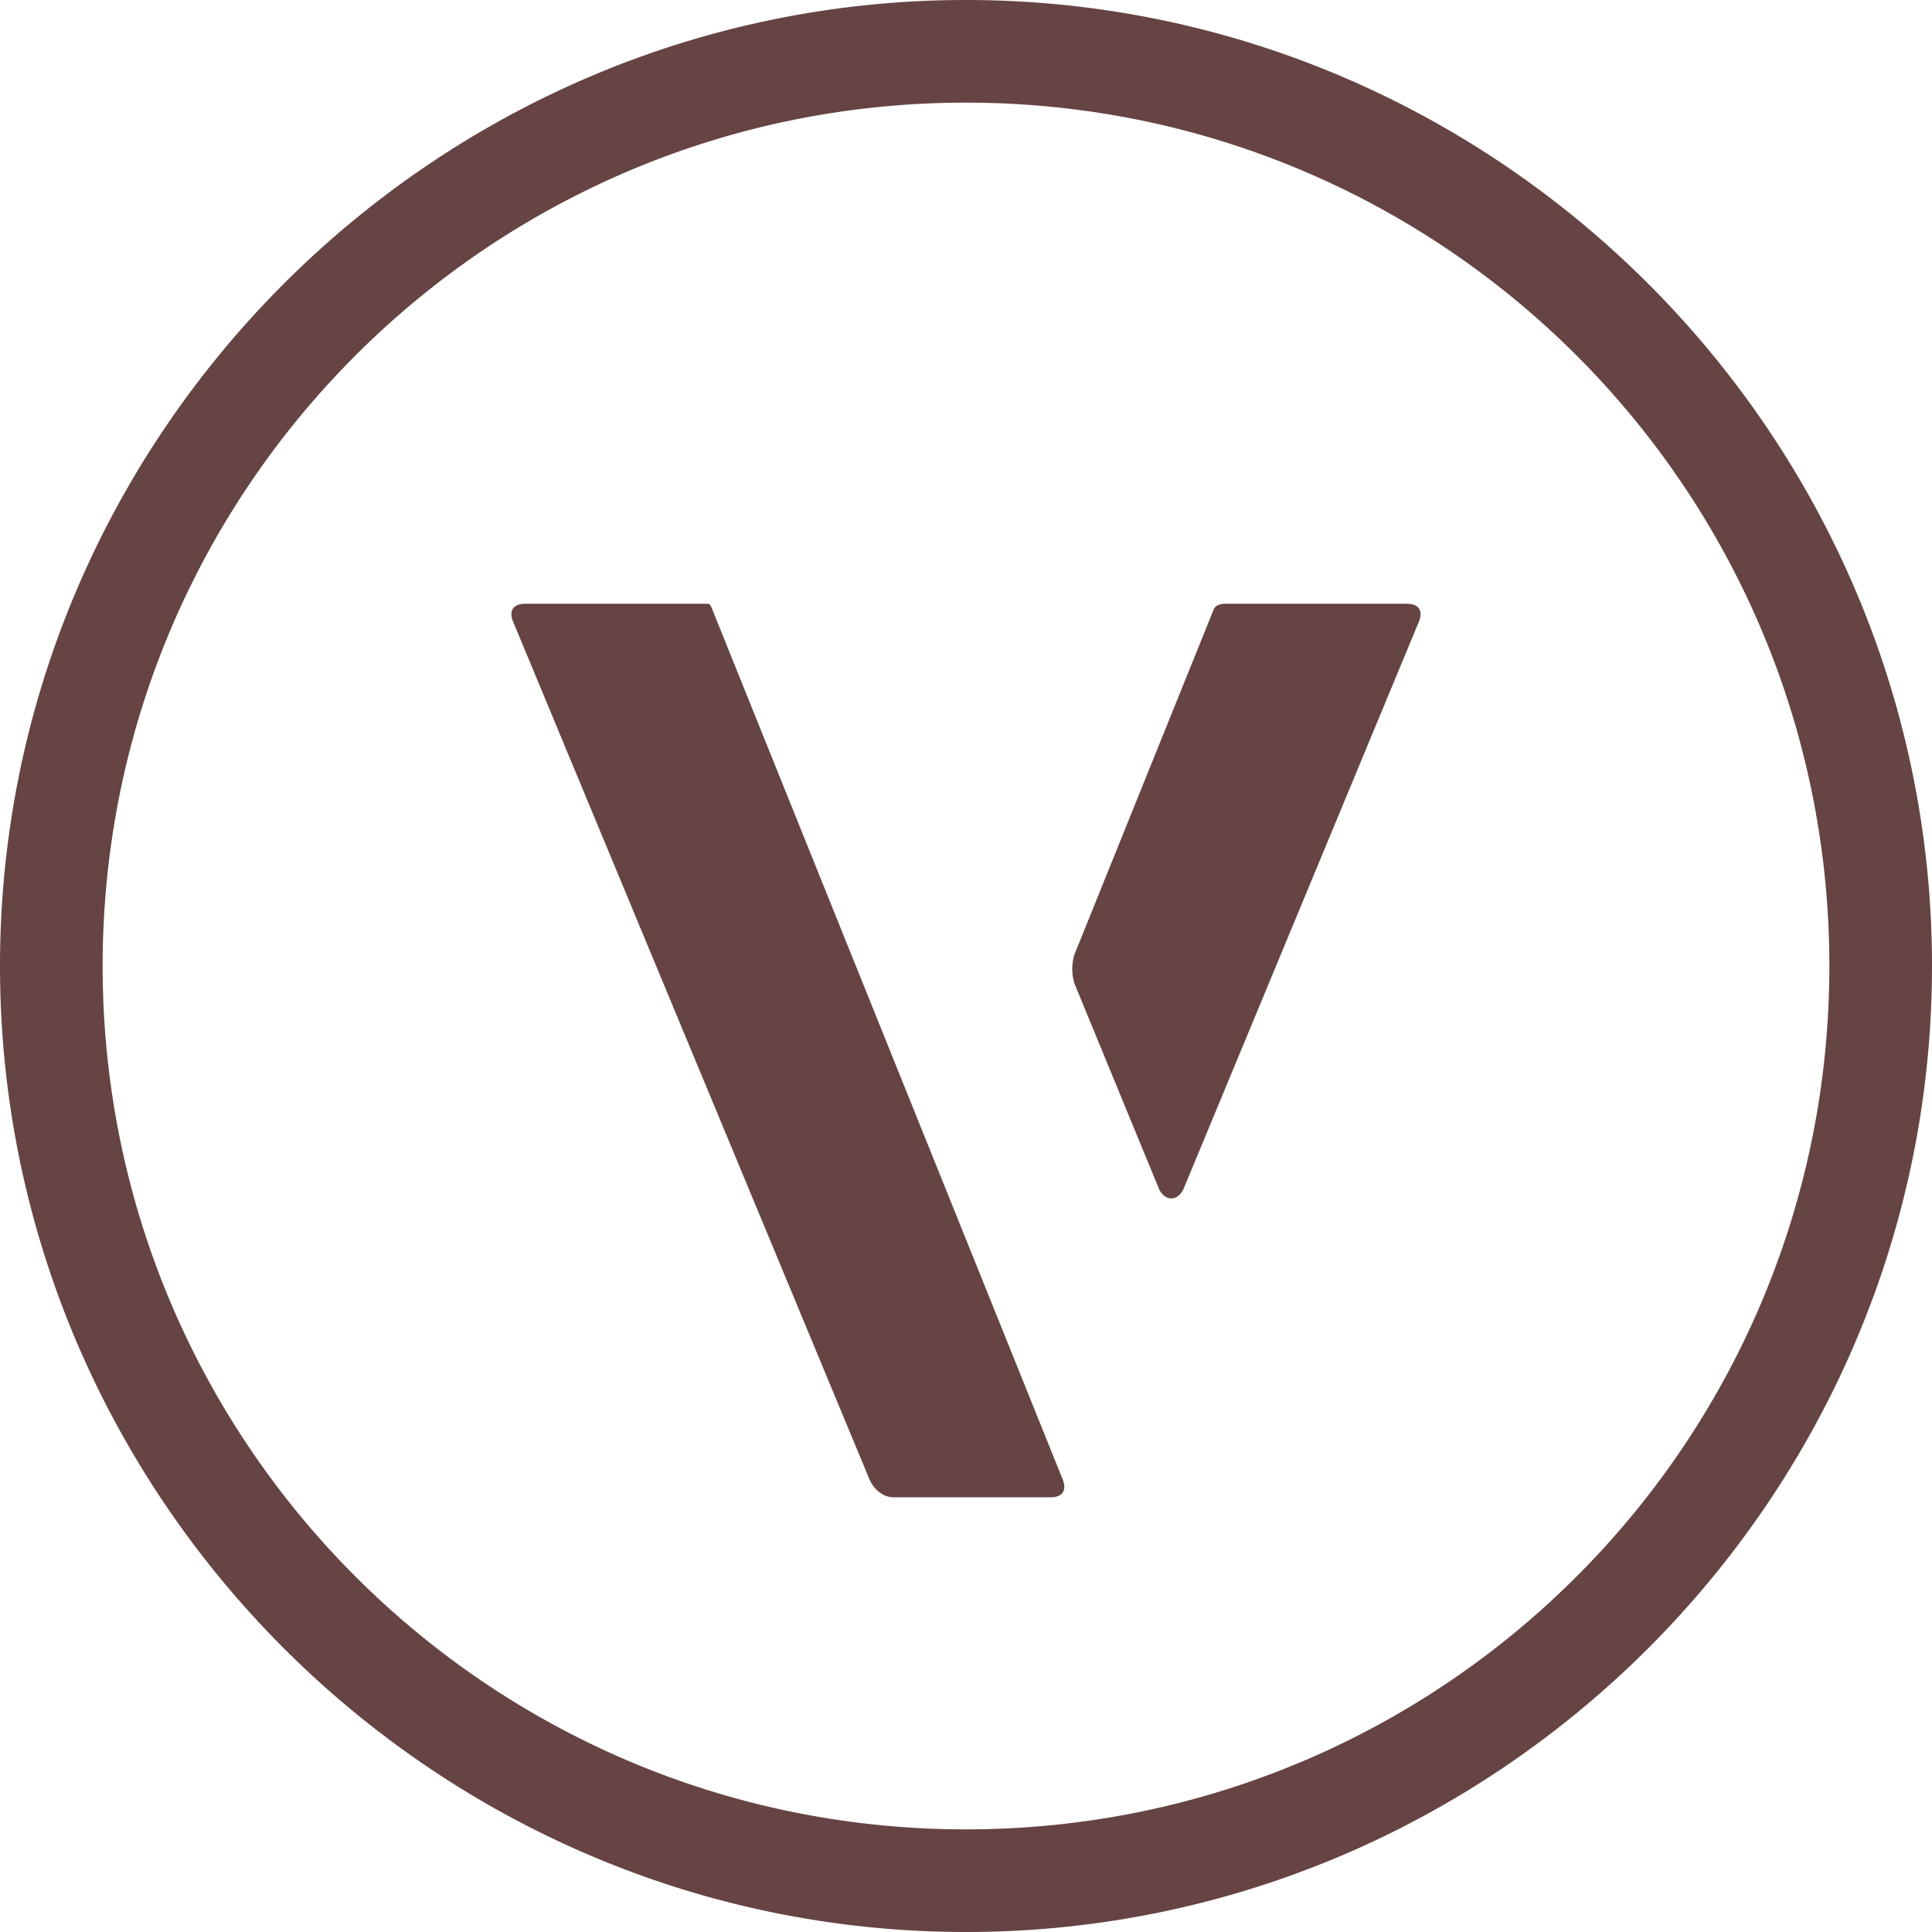 <svg role="img" width="32px" height="32px" viewBox="0 0 24 24" xmlns="http://www.w3.org/2000/svg"><title>Vectorworks</title><path fill="#644f2" d="M12 0C5.4 0 0 5.4 0 12s5.4 12 12 12 12-5.4 12-12S18.6 0 12 0zm0 22.725c-5.925 0-10.725-4.8-10.725-10.725S6.075 1.275 12 1.275 22.725 6.075 22.725 12 17.925 22.725 12 22.725zM8.775 7.5h-2.25c-.15 0-.208.086-.15.225l4.425 10.65c.04.098.15.225.3.225h1.95c.15 0 .206-.086.15-.225l-4.35-10.8c-.028-.07-.035-.075-.075-.075zm8.7 0h-2.25c-.075 0-.13.023-.15.075L13.35 11.85a.6.6 0 0 0 0 .375l1.05 2.55c.075.15.225.15.3 0l2.925-7.05c.057-.139 0-.225-.15-.225z"/></svg>